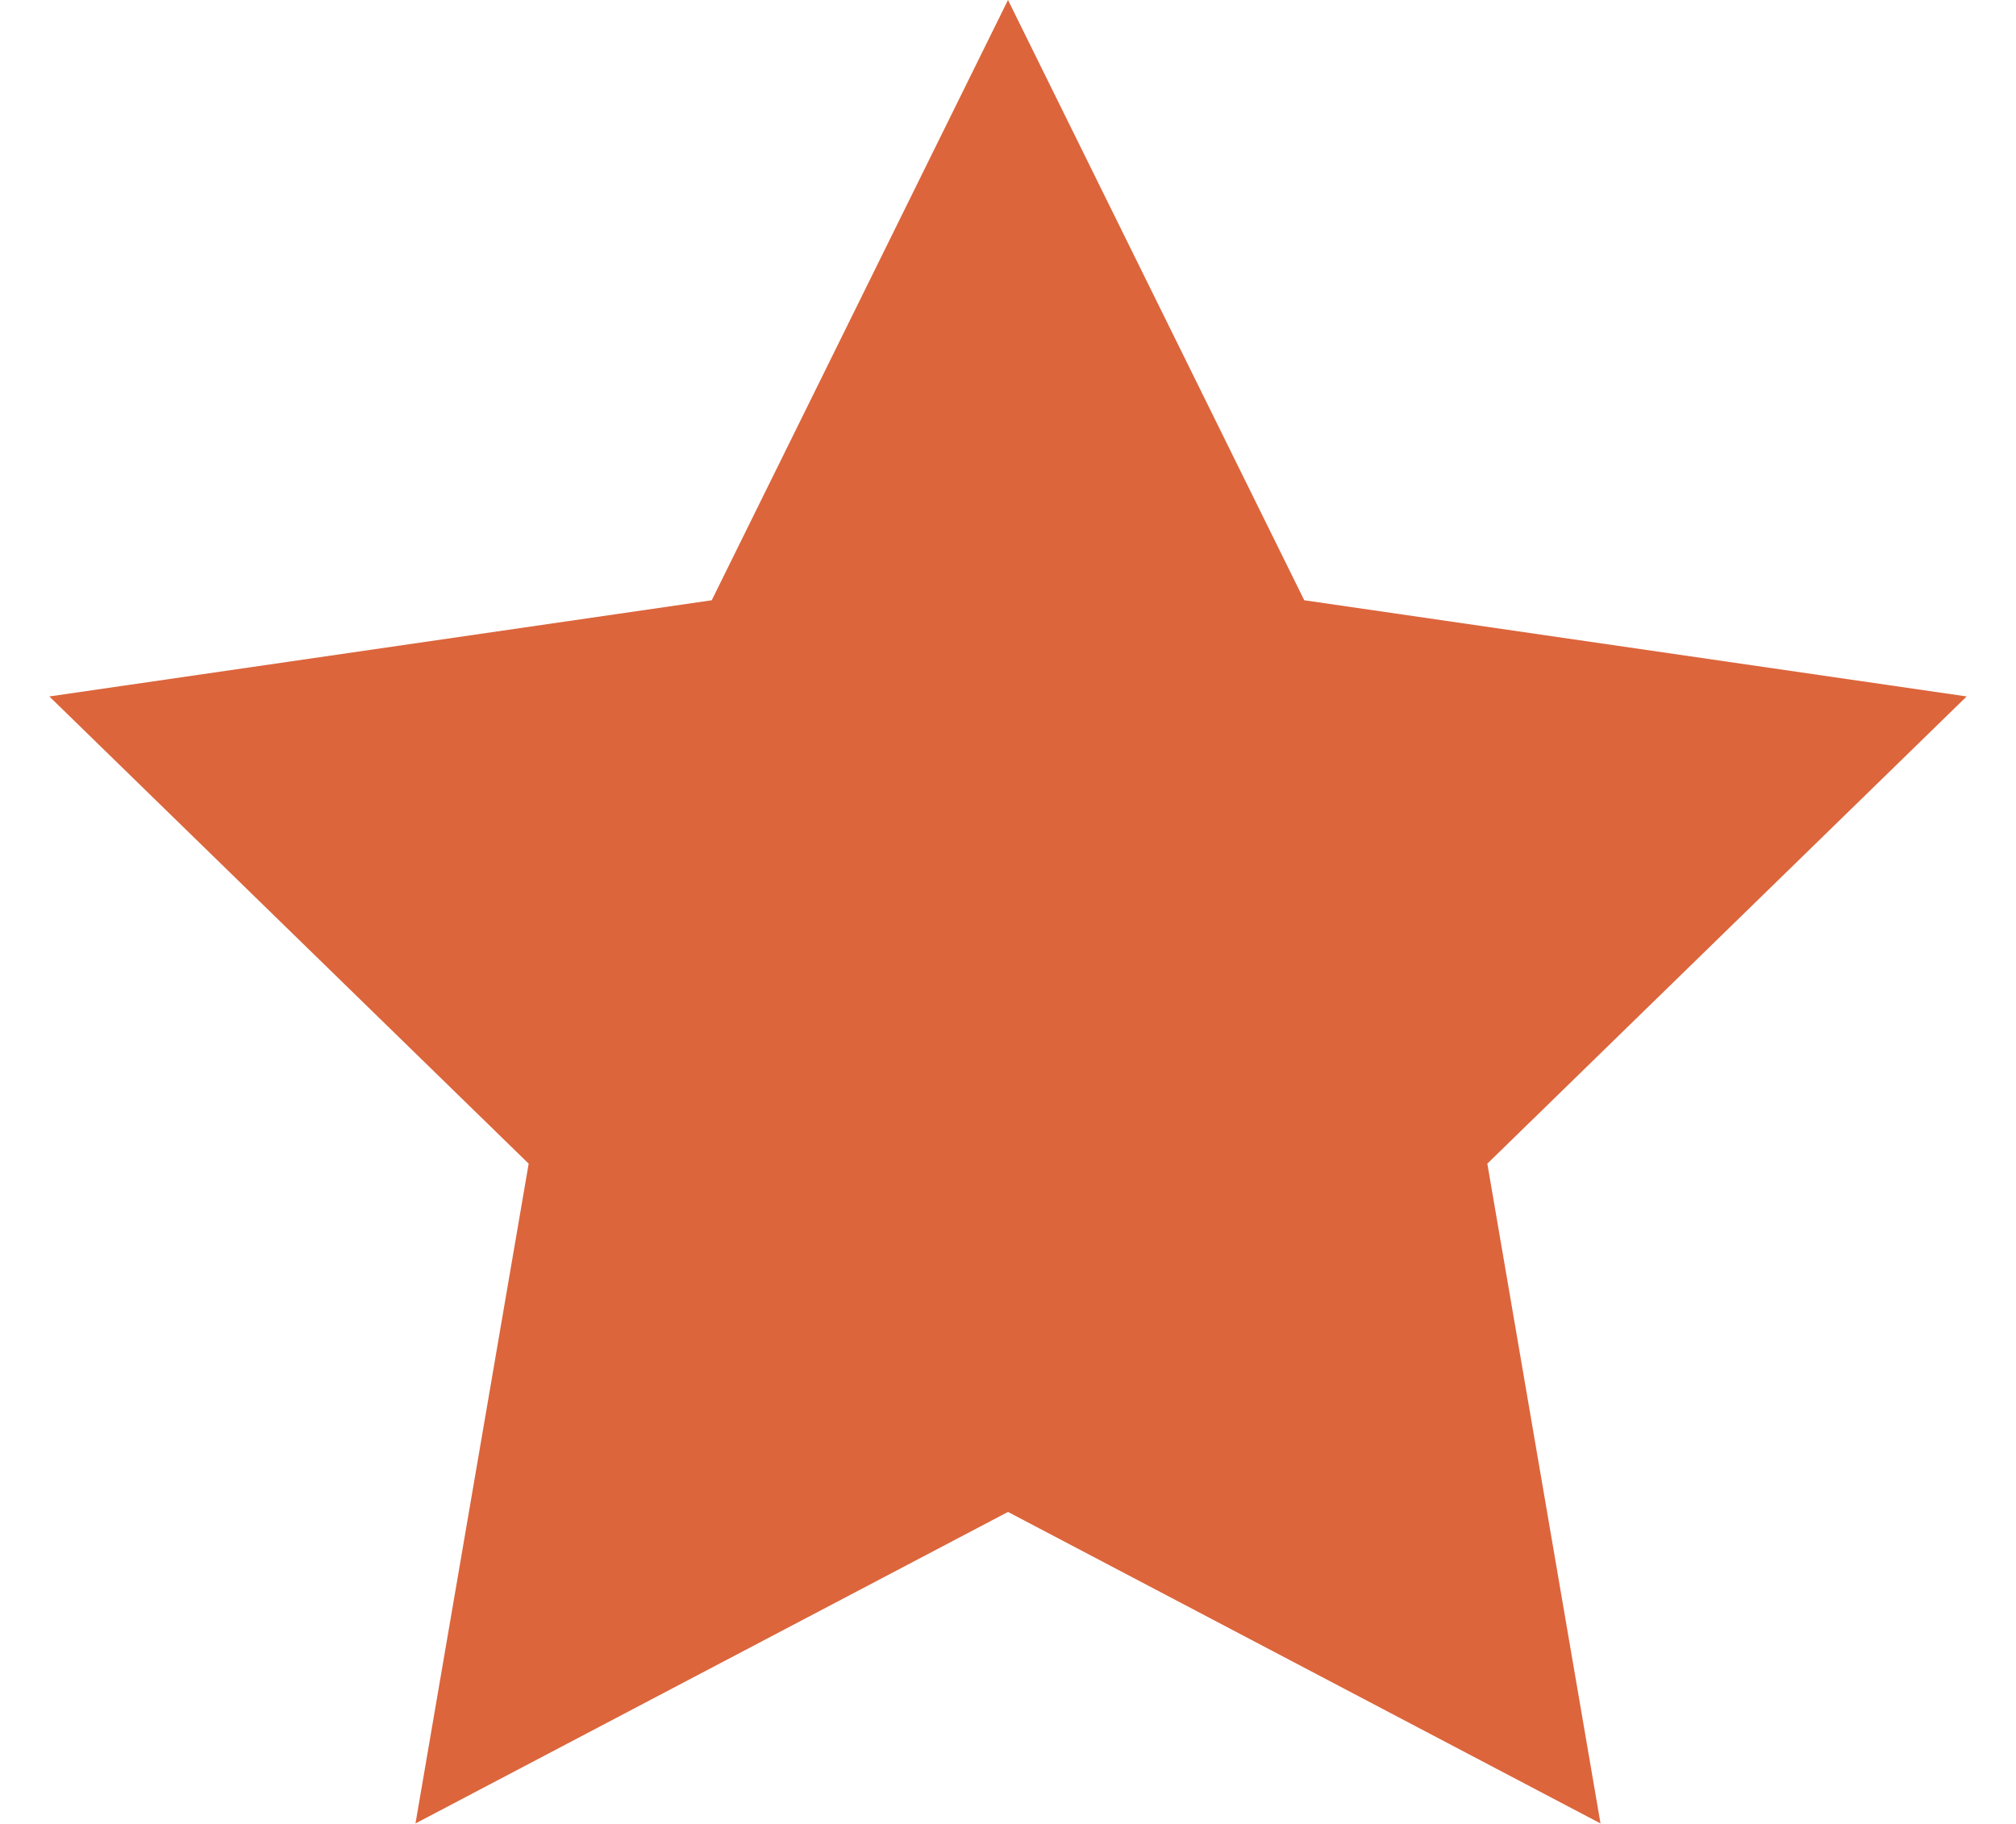<?xml version="1.0" encoding="UTF-8"?>
<svg width="21px" height="19px" viewBox="0 0 21 19" version="1.1" xmlns="http://www.w3.org/2000/svg" xmlns:xlink="http://www.w3.org/1999/xlink">
    <!-- Generator: Sketch 62 (91390) - https://sketch.com -->
    <title>Star</title>
    <desc>Created with Sketch.</desc>
    <g id="Page-1" stroke="none" stroke-width="1" fill="none" fill-rule="evenodd">
        <g id="Entries" transform="translate(-589, -852)" fill="#DC653C">
            <polygon id="Star" points="599.5 867.75 593.328 870.995 594.507 864.122 589.514 859.255 596.414 858.253 599.5 852 602.586 858.253 609.486 859.255 604.493 864.122 605.672 870.995"></polygon>
        </g>
    </g>
</svg>